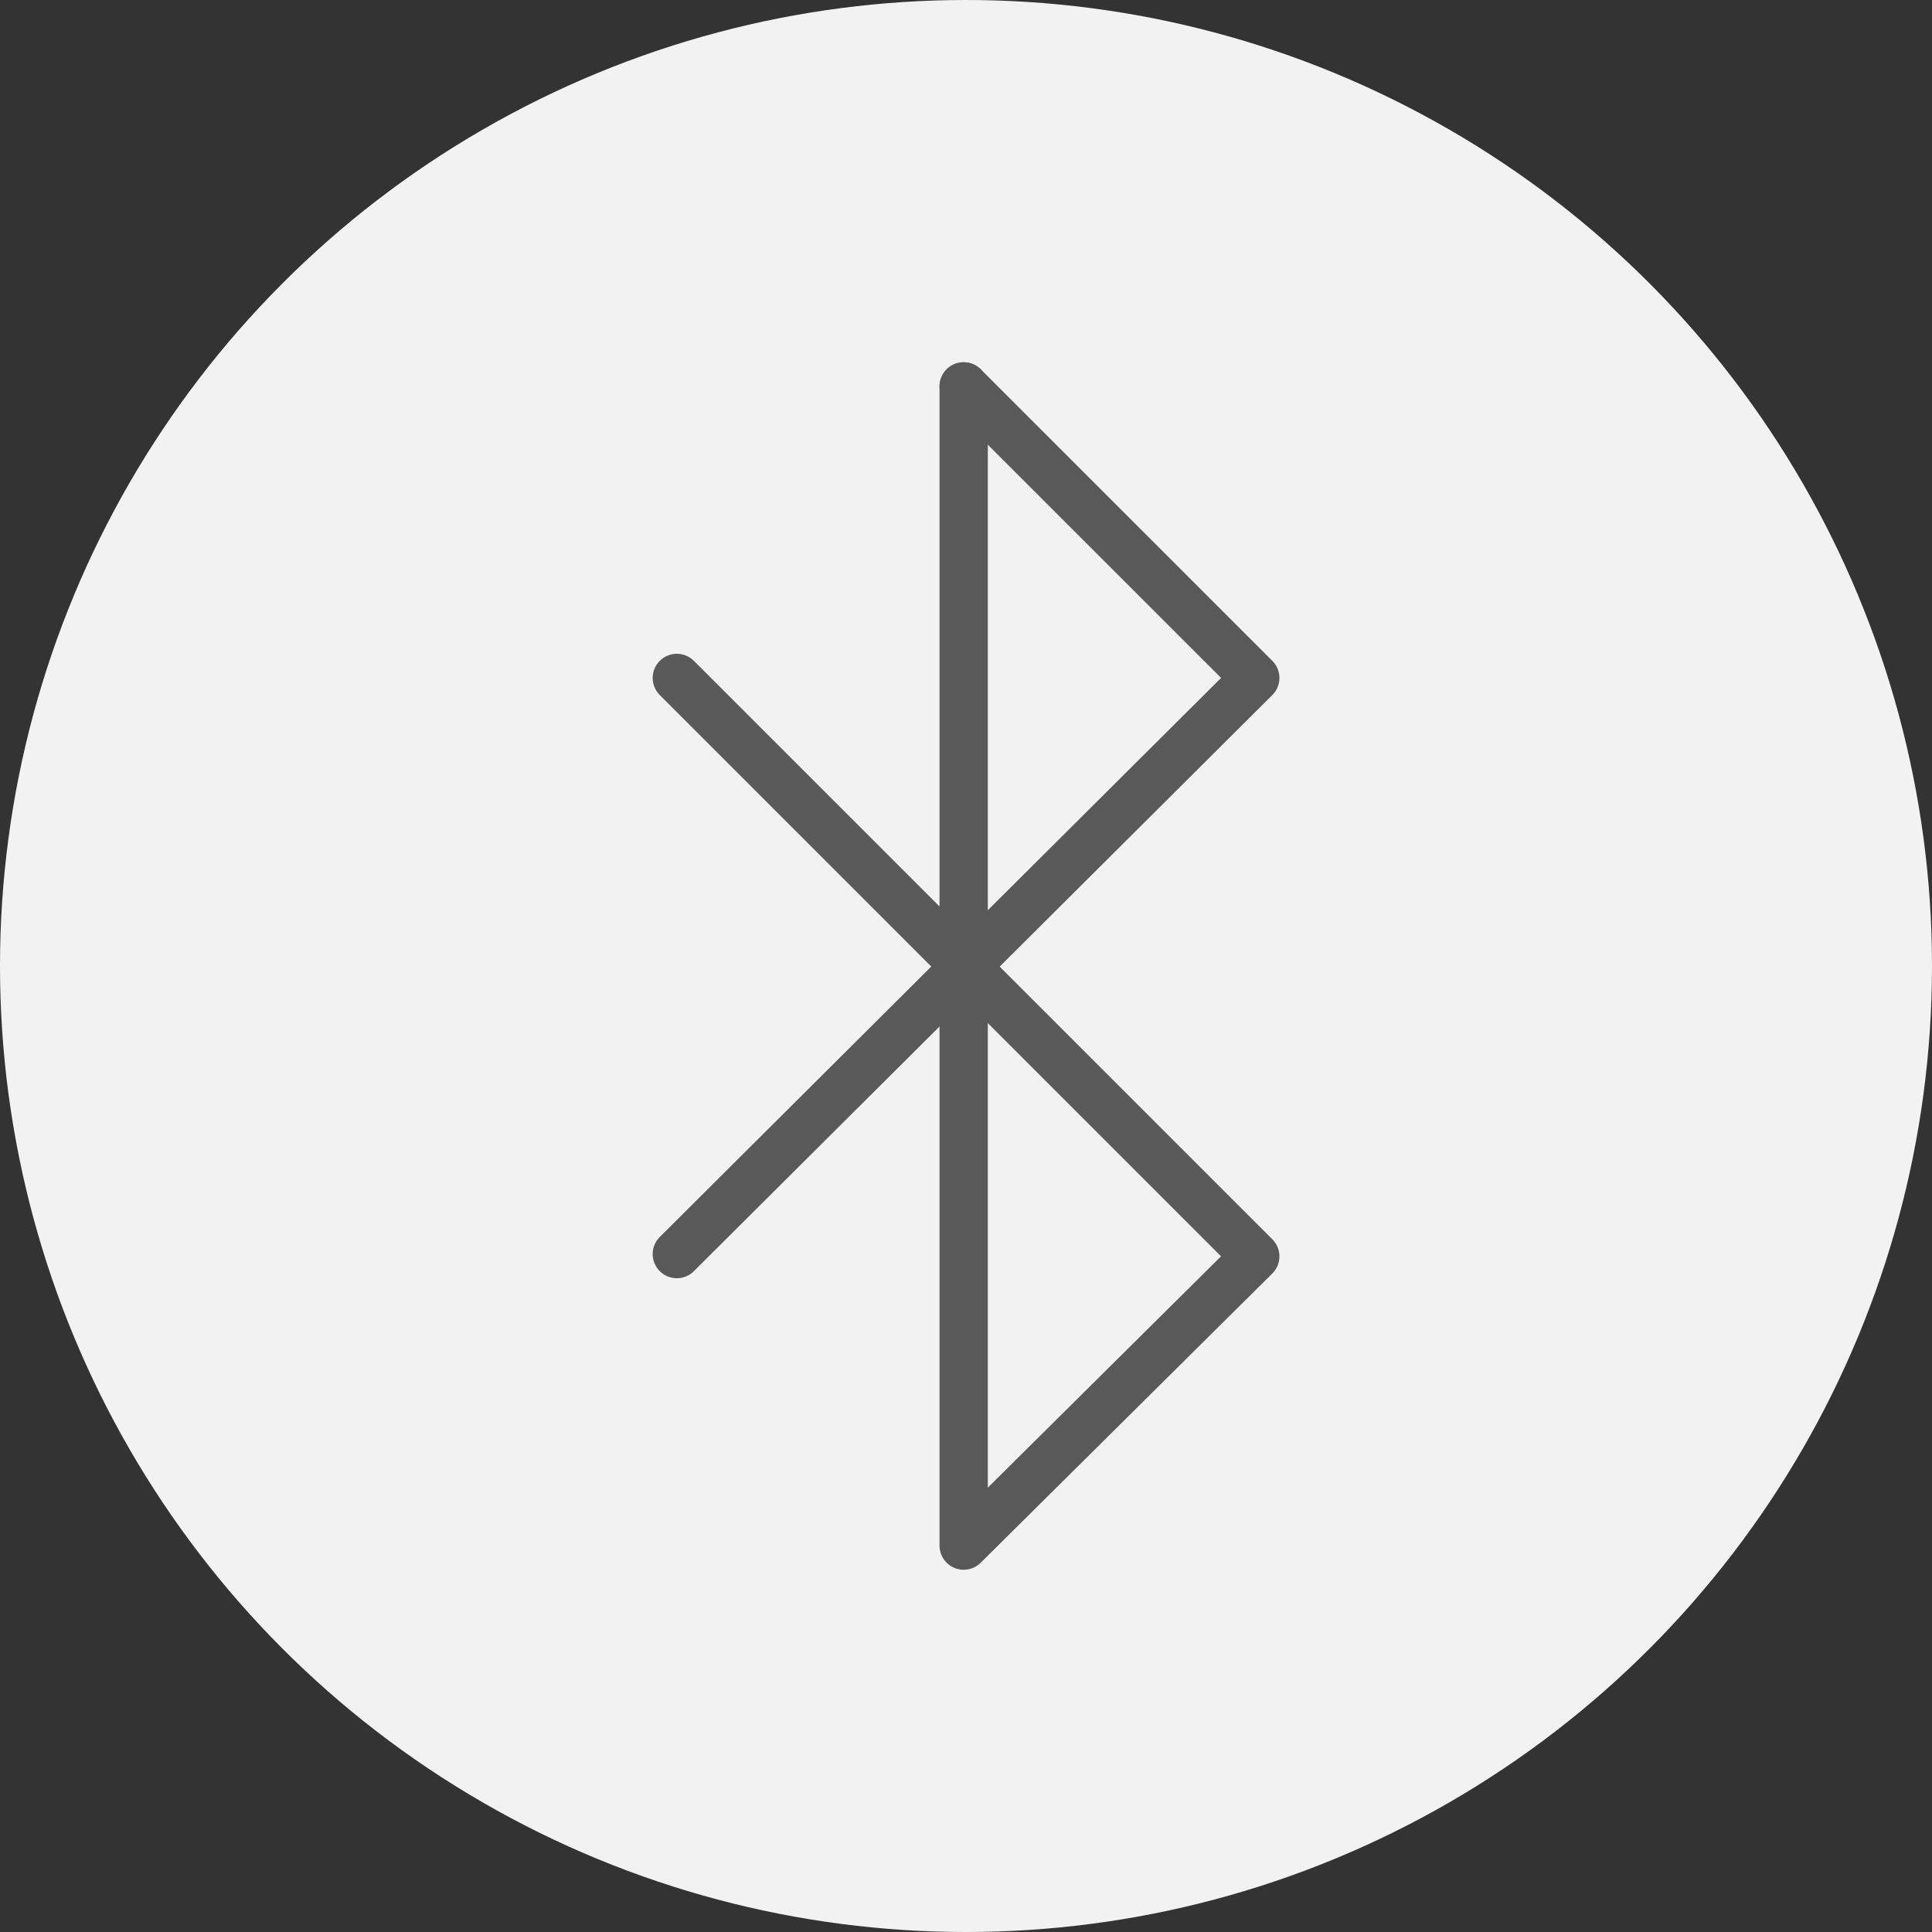 <svg width="40" height="40" viewBox="0 0 40 40" fill="none" xmlns="http://www.w3.org/2000/svg">
<rect x="0" y="0" width="40" height="40" fill="#333333" stroke="none"/>
<circle cx="20" cy="20" r="20" fill="#F2F2F2"/>
<path d="M19.952 8L19.952 32L25.989 26.012L14.013 14.036" stroke="#595959" stroke-miterlimit="10" stroke-linecap="round" stroke-linejoin="round"/>
<path d="M19.952 8L25.989 14.036L14.013 25.964" stroke="#595959" stroke-miterlimit="10" stroke-linecap="round" stroke-linejoin="round"/>
</svg>
